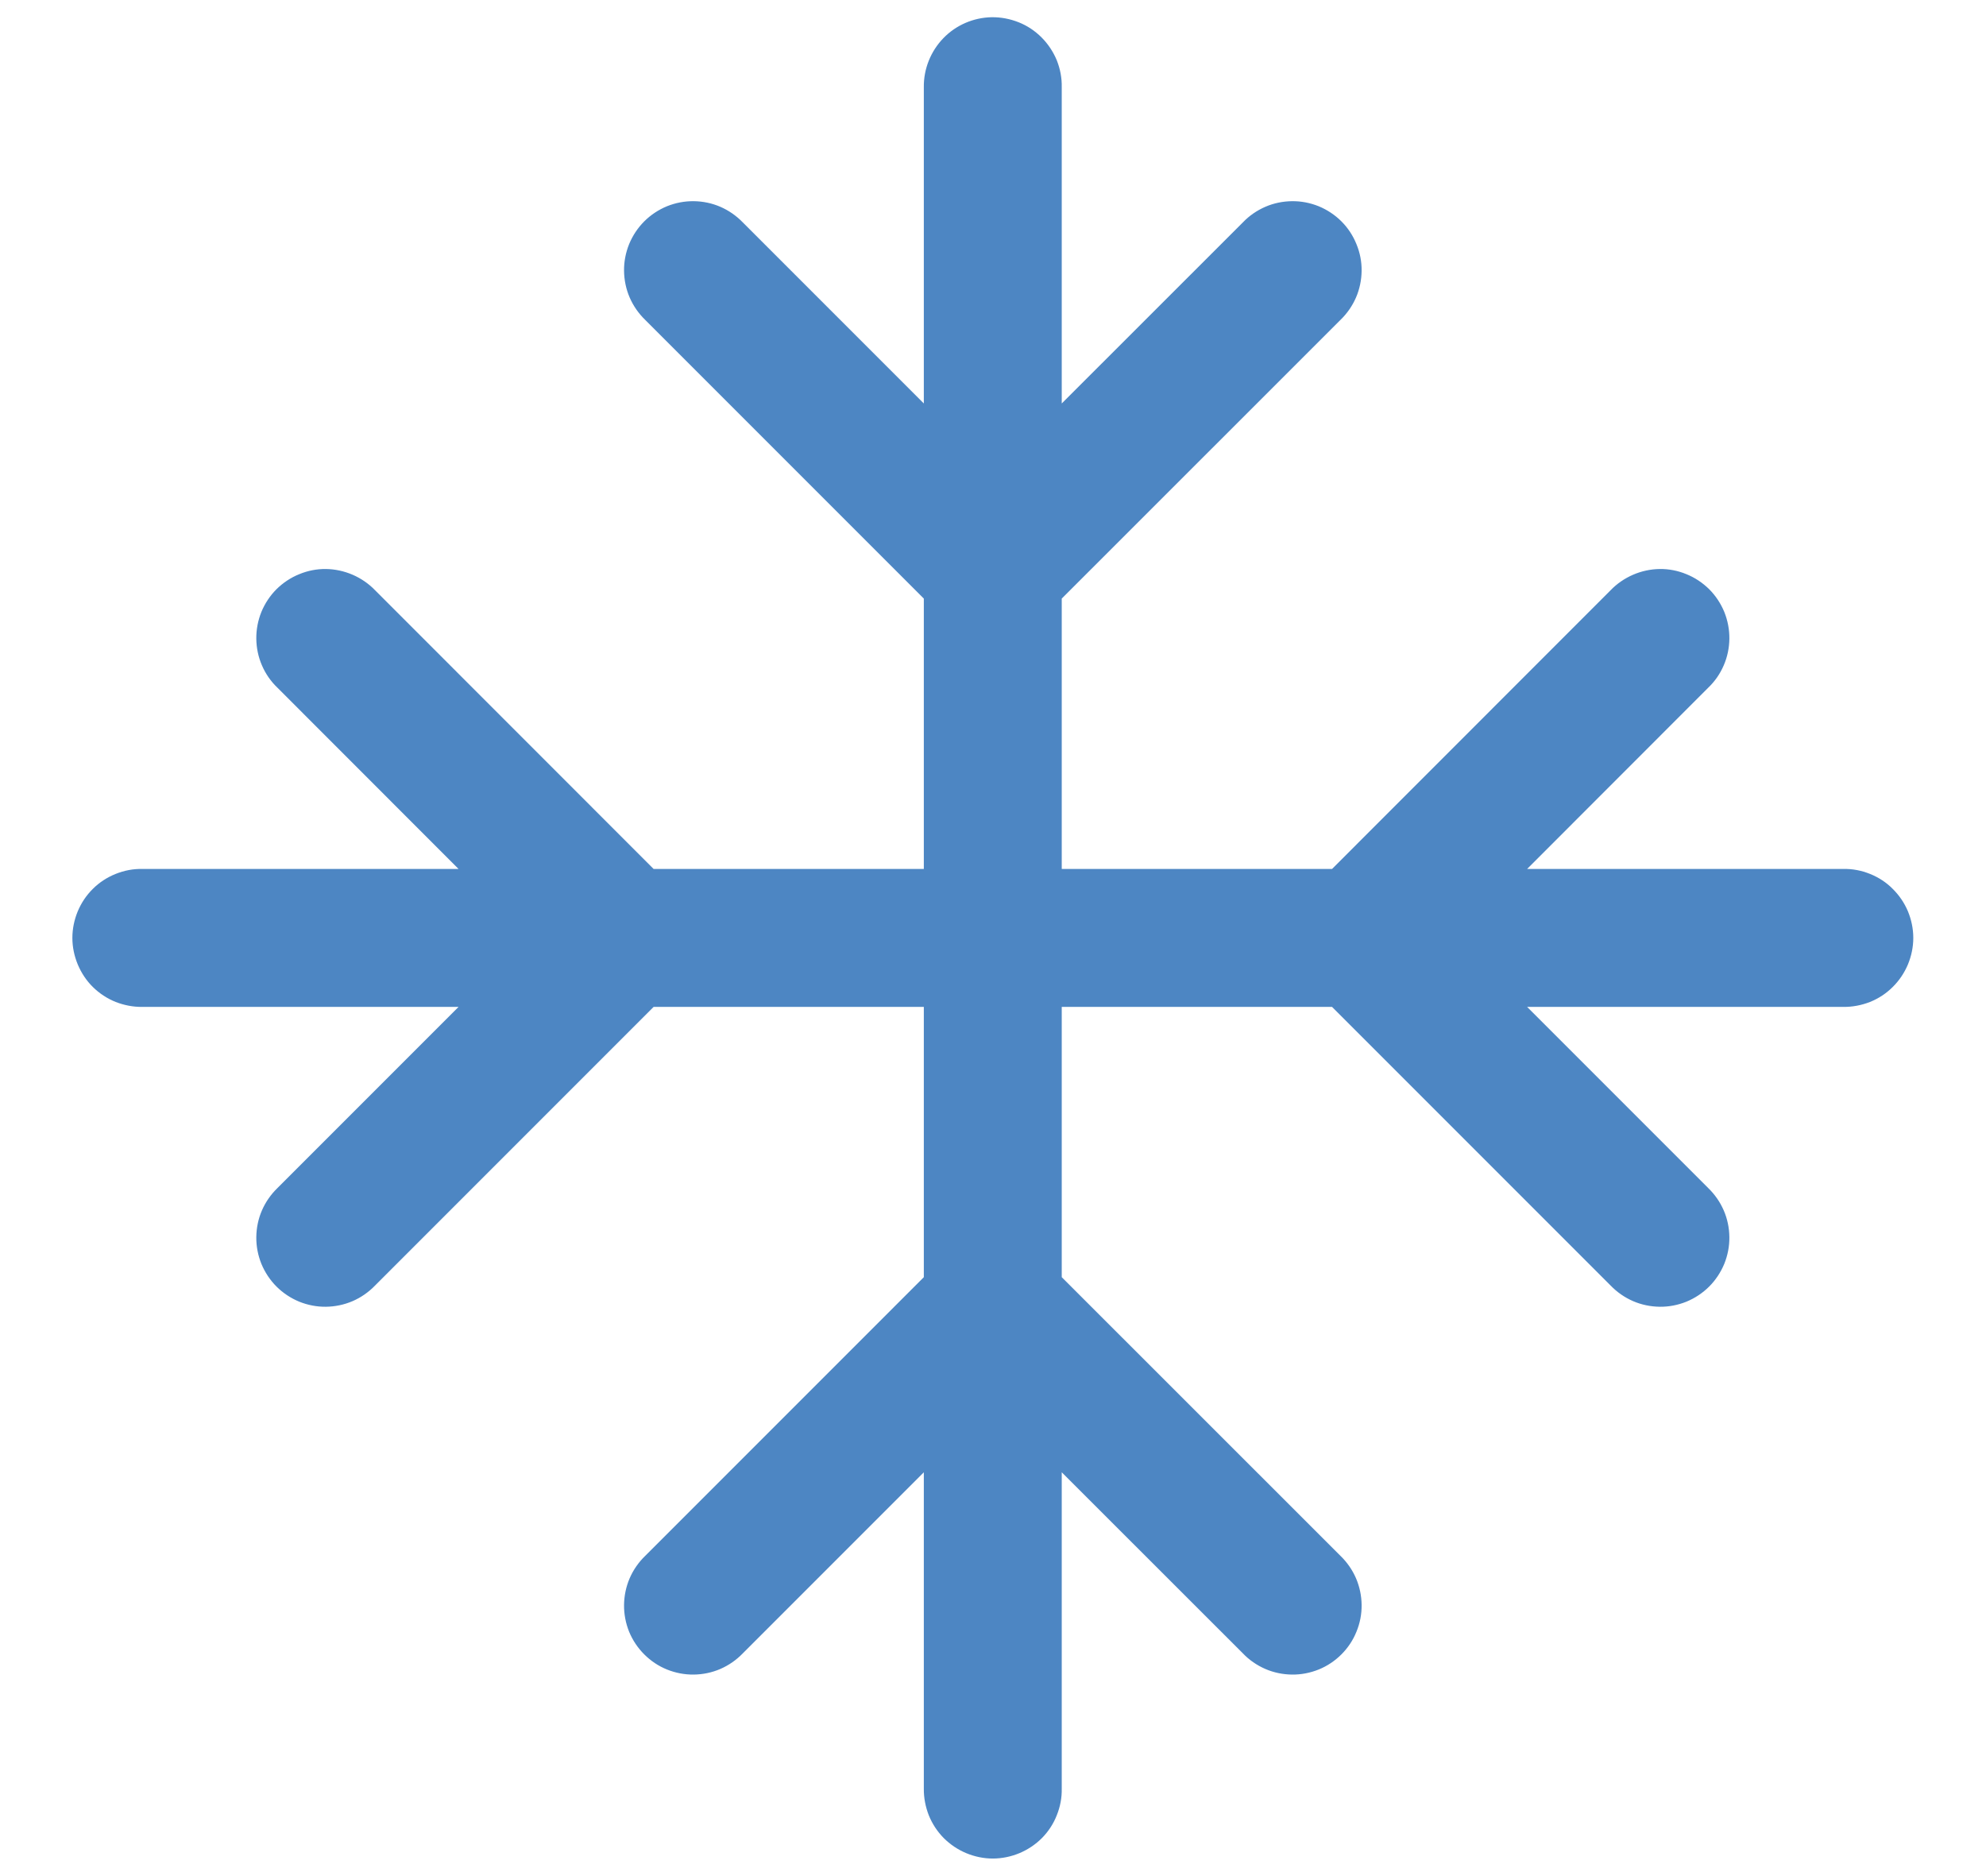 <?xml version="1.0" encoding="UTF-8"?> <svg xmlns="http://www.w3.org/2000/svg" width="18" height="17" viewBox="0 0 18 17" fill="none"><path id="Vector" d="M8.989 0.156C8.823 0.159 8.665 0.227 8.55 0.346C8.435 0.465 8.371 0.625 8.373 0.79V3.656L6.732 2.015C6.674 1.955 6.605 1.907 6.529 1.874C6.453 1.841 6.371 1.824 6.288 1.823C6.204 1.822 6.122 1.838 6.045 1.869C5.968 1.901 5.898 1.947 5.839 2.006C5.78 2.065 5.734 2.135 5.702 2.212C5.671 2.289 5.655 2.371 5.656 2.454C5.657 2.537 5.674 2.62 5.707 2.696C5.74 2.772 5.788 2.841 5.848 2.899L8.373 5.424V7.874H5.924L3.399 5.348C3.341 5.288 3.272 5.241 3.196 5.208C3.119 5.175 3.037 5.157 2.954 5.156C2.871 5.155 2.789 5.171 2.712 5.203C2.635 5.234 2.565 5.281 2.506 5.339C2.447 5.398 2.401 5.468 2.369 5.545C2.338 5.622 2.322 5.705 2.323 5.788C2.324 5.871 2.341 5.953 2.374 6.029C2.407 6.106 2.455 6.175 2.515 6.232L4.156 7.874H1.29C1.207 7.872 1.125 7.888 1.048 7.919C0.971 7.95 0.901 7.995 0.842 8.054C0.783 8.112 0.737 8.181 0.705 8.257C0.673 8.334 0.656 8.416 0.656 8.499C0.656 8.581 0.673 8.663 0.705 8.74C0.737 8.816 0.783 8.886 0.842 8.944C0.901 9.002 0.971 9.048 1.048 9.079C1.125 9.109 1.207 9.125 1.29 9.124H4.156L2.515 10.765C2.455 10.823 2.407 10.892 2.374 10.968C2.341 11.044 2.324 11.126 2.323 11.21C2.322 11.293 2.338 11.375 2.369 11.452C2.401 11.529 2.447 11.599 2.506 11.658C2.565 11.717 2.635 11.763 2.712 11.795C2.789 11.826 2.871 11.842 2.954 11.841C3.037 11.84 3.119 11.823 3.196 11.79C3.272 11.757 3.341 11.709 3.399 11.649L5.924 9.124H8.373V11.573L5.848 14.098C5.788 14.156 5.74 14.225 5.707 14.301C5.674 14.378 5.657 14.46 5.656 14.543C5.655 14.626 5.671 14.709 5.702 14.786C5.734 14.863 5.78 14.932 5.839 14.991C5.898 15.05 5.968 15.097 6.045 15.128C6.122 15.159 6.204 15.175 6.288 15.174C6.371 15.173 6.453 15.156 6.529 15.123C6.605 15.09 6.674 15.042 6.732 14.982L8.373 13.341V16.207C8.372 16.29 8.388 16.372 8.418 16.449C8.449 16.526 8.495 16.596 8.553 16.655C8.612 16.714 8.681 16.76 8.757 16.792C8.834 16.824 8.916 16.841 8.998 16.841C9.081 16.841 9.163 16.824 9.24 16.792C9.316 16.76 9.385 16.714 9.444 16.655C9.502 16.596 9.548 16.526 9.578 16.449C9.609 16.372 9.625 16.29 9.623 16.207V13.341L11.265 14.982C11.322 15.042 11.392 15.09 11.468 15.123C11.544 15.156 11.626 15.173 11.71 15.174C11.793 15.175 11.875 15.159 11.952 15.128C12.029 15.097 12.099 15.05 12.158 14.991C12.217 14.932 12.263 14.863 12.294 14.786C12.326 14.709 12.342 14.626 12.341 14.543C12.34 14.46 12.323 14.378 12.29 14.301C12.257 14.225 12.209 14.156 12.149 14.098L9.623 11.573V9.124H12.073L14.598 11.649C14.656 11.709 14.725 11.757 14.801 11.79C14.877 11.823 14.96 11.84 15.043 11.841C15.126 11.842 15.208 11.826 15.285 11.795C15.362 11.763 15.432 11.717 15.491 11.658C15.55 11.599 15.596 11.529 15.628 11.452C15.659 11.375 15.675 11.293 15.674 11.21C15.673 11.126 15.656 11.044 15.623 10.968C15.59 10.892 15.542 10.823 15.482 10.765L13.841 9.124H16.707C16.79 9.125 16.872 9.109 16.949 9.079C17.026 9.048 17.096 9.002 17.154 8.944C17.213 8.886 17.26 8.816 17.292 8.74C17.324 8.663 17.341 8.581 17.341 8.499C17.341 8.416 17.324 8.334 17.292 8.257C17.26 8.181 17.213 8.112 17.154 8.054C17.096 7.995 17.026 7.95 16.949 7.919C16.872 7.888 16.79 7.872 16.707 7.874H13.841L15.482 6.232C15.542 6.175 15.59 6.106 15.623 6.029C15.656 5.953 15.673 5.871 15.674 5.788C15.675 5.705 15.659 5.622 15.628 5.545C15.596 5.468 15.55 5.398 15.491 5.339C15.432 5.281 15.362 5.234 15.285 5.203C15.208 5.171 15.126 5.155 15.043 5.156C14.96 5.157 14.877 5.175 14.801 5.208C14.725 5.241 14.656 5.288 14.598 5.348L12.073 7.874H9.623V5.424L12.149 2.899C12.209 2.841 12.257 2.772 12.29 2.696C12.323 2.62 12.34 2.537 12.341 2.454C12.342 2.371 12.326 2.289 12.294 2.212C12.263 2.135 12.217 2.065 12.158 2.006C12.099 1.947 12.029 1.901 11.952 1.869C11.875 1.838 11.793 1.822 11.71 1.823C11.626 1.824 11.544 1.841 11.468 1.874C11.392 1.907 11.322 1.955 11.265 2.015L9.623 3.656V0.79C9.625 0.707 9.609 0.624 9.578 0.546C9.546 0.469 9.499 0.398 9.44 0.339C9.381 0.28 9.311 0.233 9.233 0.202C9.155 0.171 9.072 0.155 8.989 0.156Z" fill="#4D86C3"></path></svg> 